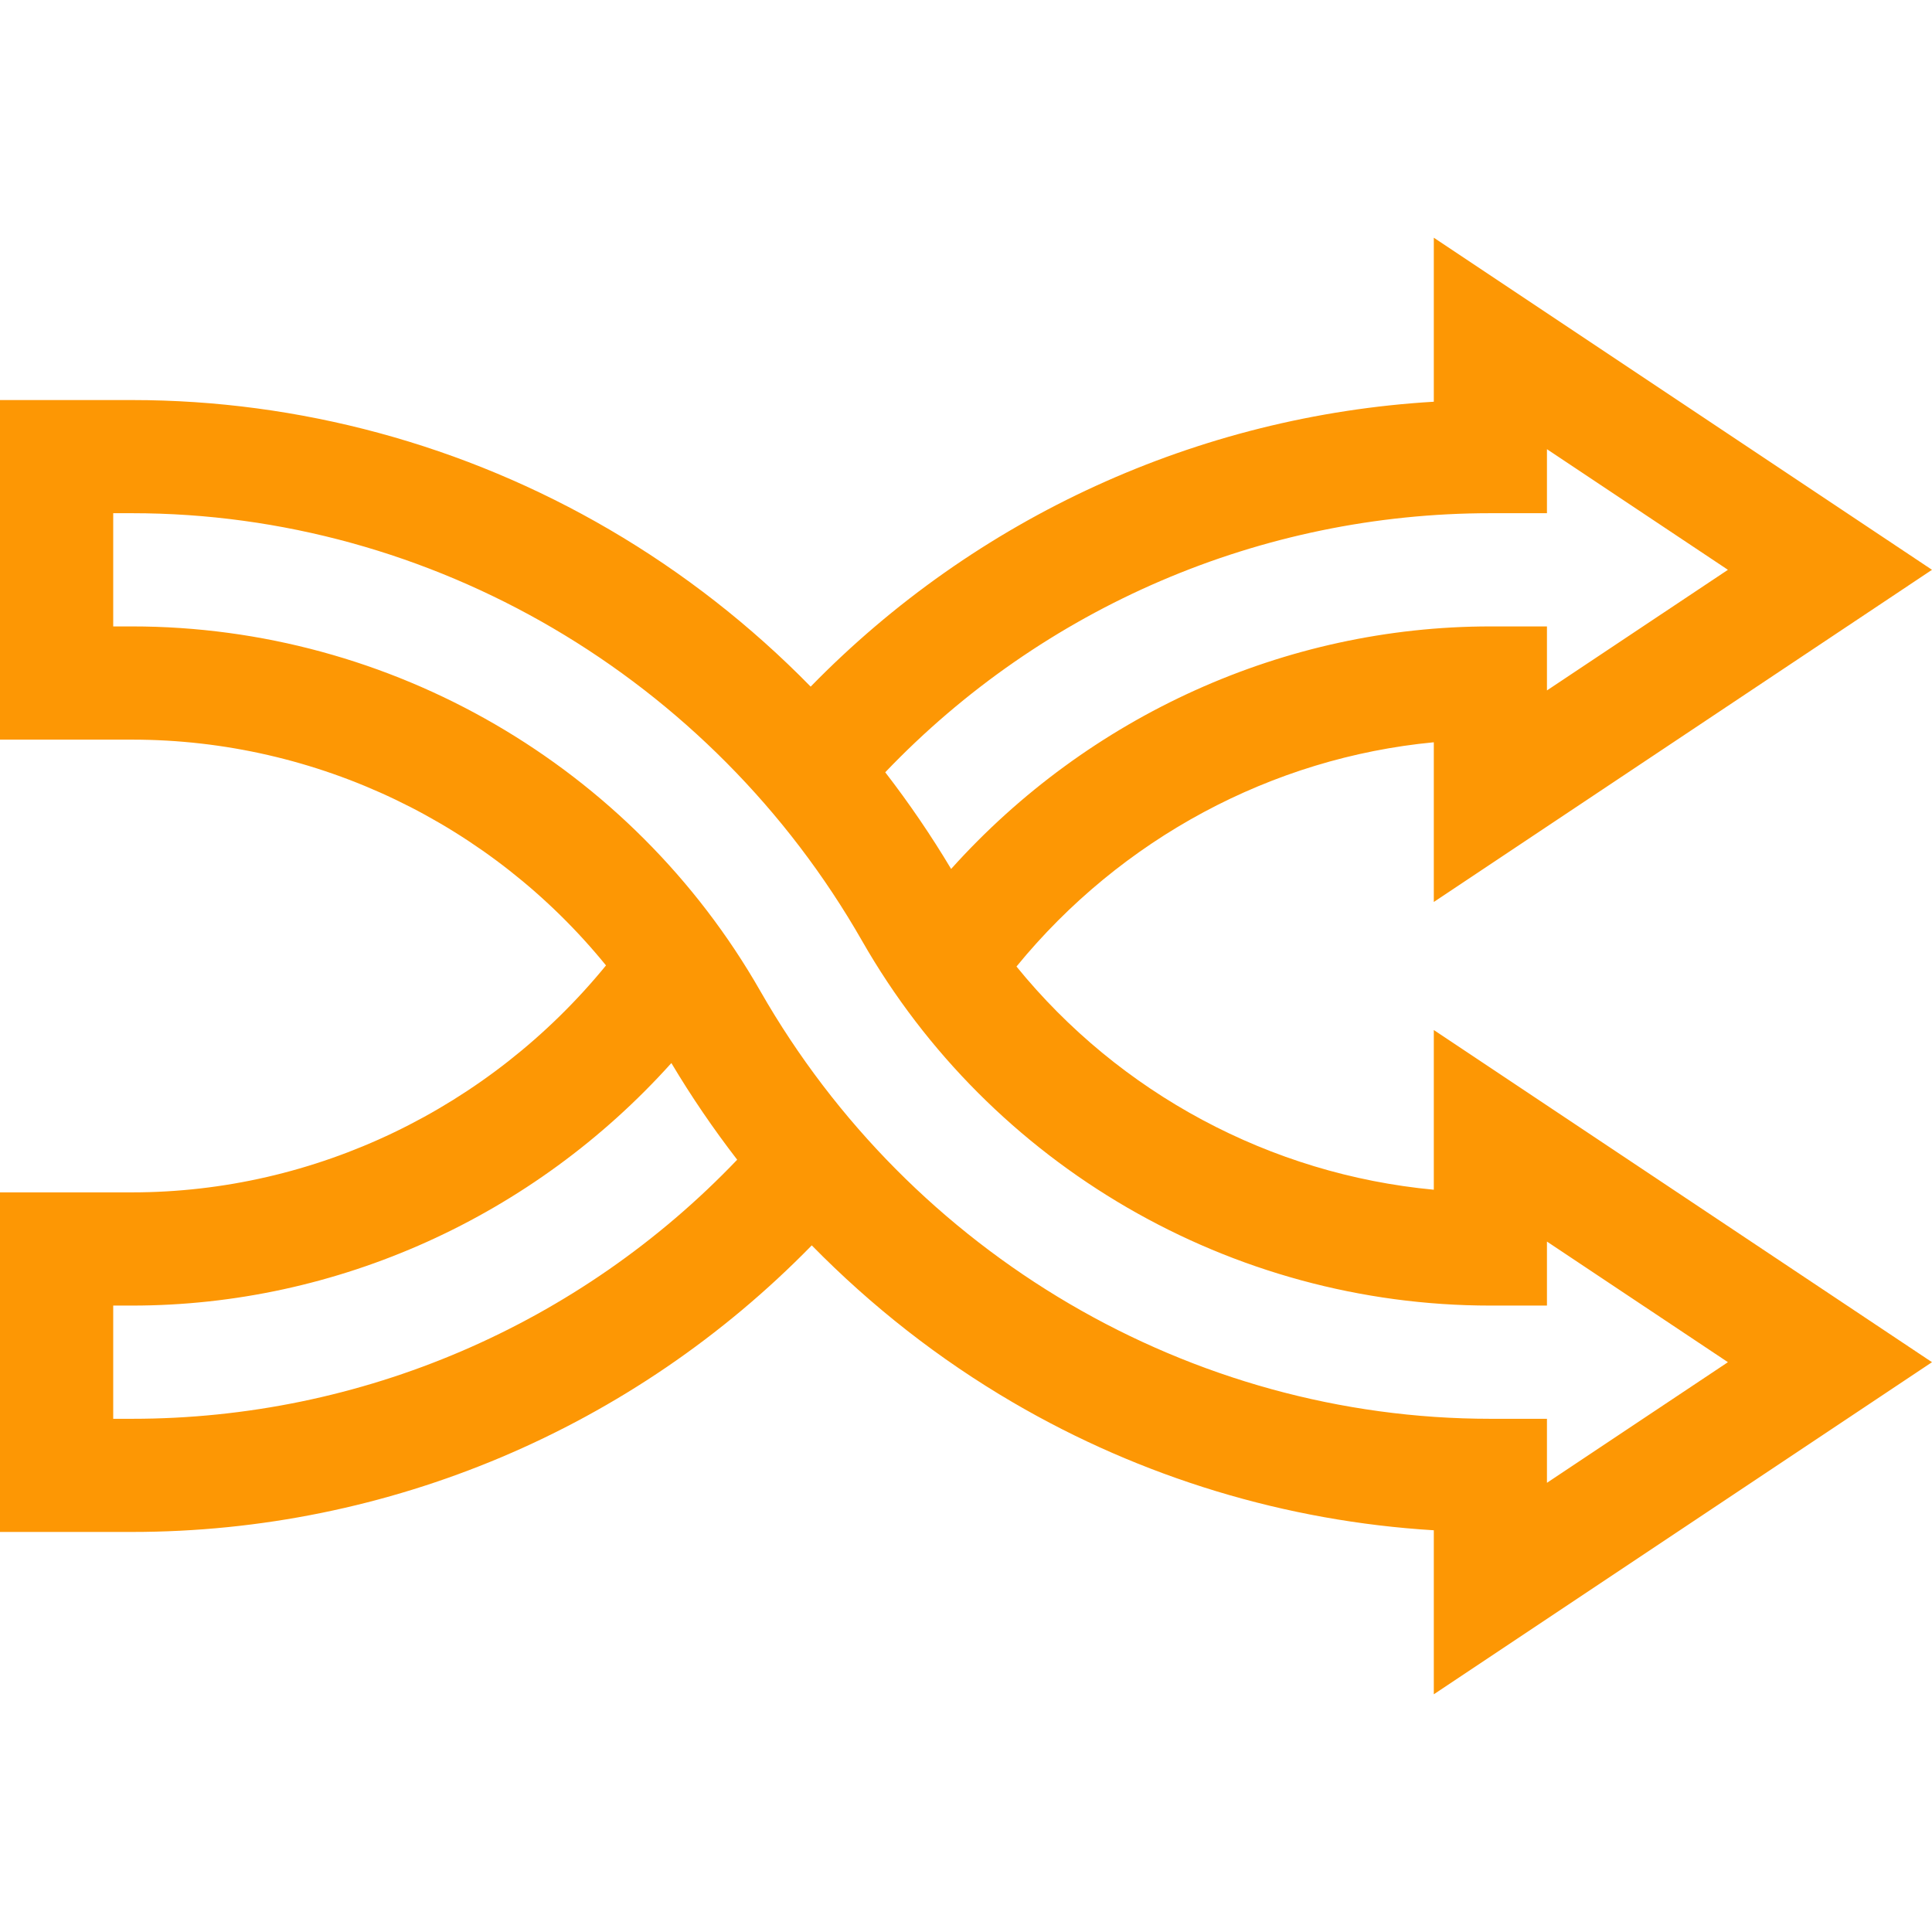 <svg width="30" height="30" viewBox="0 0 30 30" fill="none" xmlns="http://www.w3.org/2000/svg">
<g clip-path="url(#clip0_1425_21)">
<path d="M22.264 18.474C19.723 18.236 17.383 16.976 15.784 15.008C17.408 13.021 19.75 11.765 22.264 11.526V14.006L30 8.848L22.264 3.691V6.238C18.599 6.456 15.155 8.032 12.588 10.662C11.66 9.714 10.609 8.892 9.462 8.222C7.211 6.907 4.648 6.212 2.051 6.212H0V11.485H2.051C4.925 11.485 7.627 12.799 9.41 14.991C7.598 17.209 4.892 18.515 2.051 18.515H0V23.788H2.051C6.04 23.788 9.833 22.177 12.605 19.338C13.534 20.285 14.584 21.108 15.731 21.778C17.728 22.945 19.97 23.623 22.264 23.762V26.309L30 21.152L22.264 15.994V18.474ZM23.143 7.969H24.021V6.975L26.831 8.848L24.021 10.721V9.727H23.143C19.95 9.727 16.904 11.115 14.769 13.493C14.457 12.971 14.115 12.47 13.746 11.992C16.196 9.427 19.581 7.969 23.143 7.969ZM2.051 22.031H1.758V20.273H2.051C5.243 20.273 8.289 18.885 10.425 16.507C10.736 17.029 11.078 17.53 11.447 18.008C8.997 20.573 5.612 22.031 2.051 22.031ZM24.021 20.273V19.279L26.831 21.152L24.021 23.025V22.031H23.143C18.491 22.031 14.148 19.486 11.806 15.389C9.811 11.896 6.073 9.727 2.051 9.727H1.758V7.969H2.051C6.702 7.969 11.046 10.514 13.387 14.611C15.382 18.104 19.12 20.273 23.143 20.273H24.021Z" fill="#FD9704"/>
</g>
<defs>
<clipPath id="clip0_1425_21">
<rect width="30" height="30" fill="white"/>
</clipPath>
</defs>
</svg>
